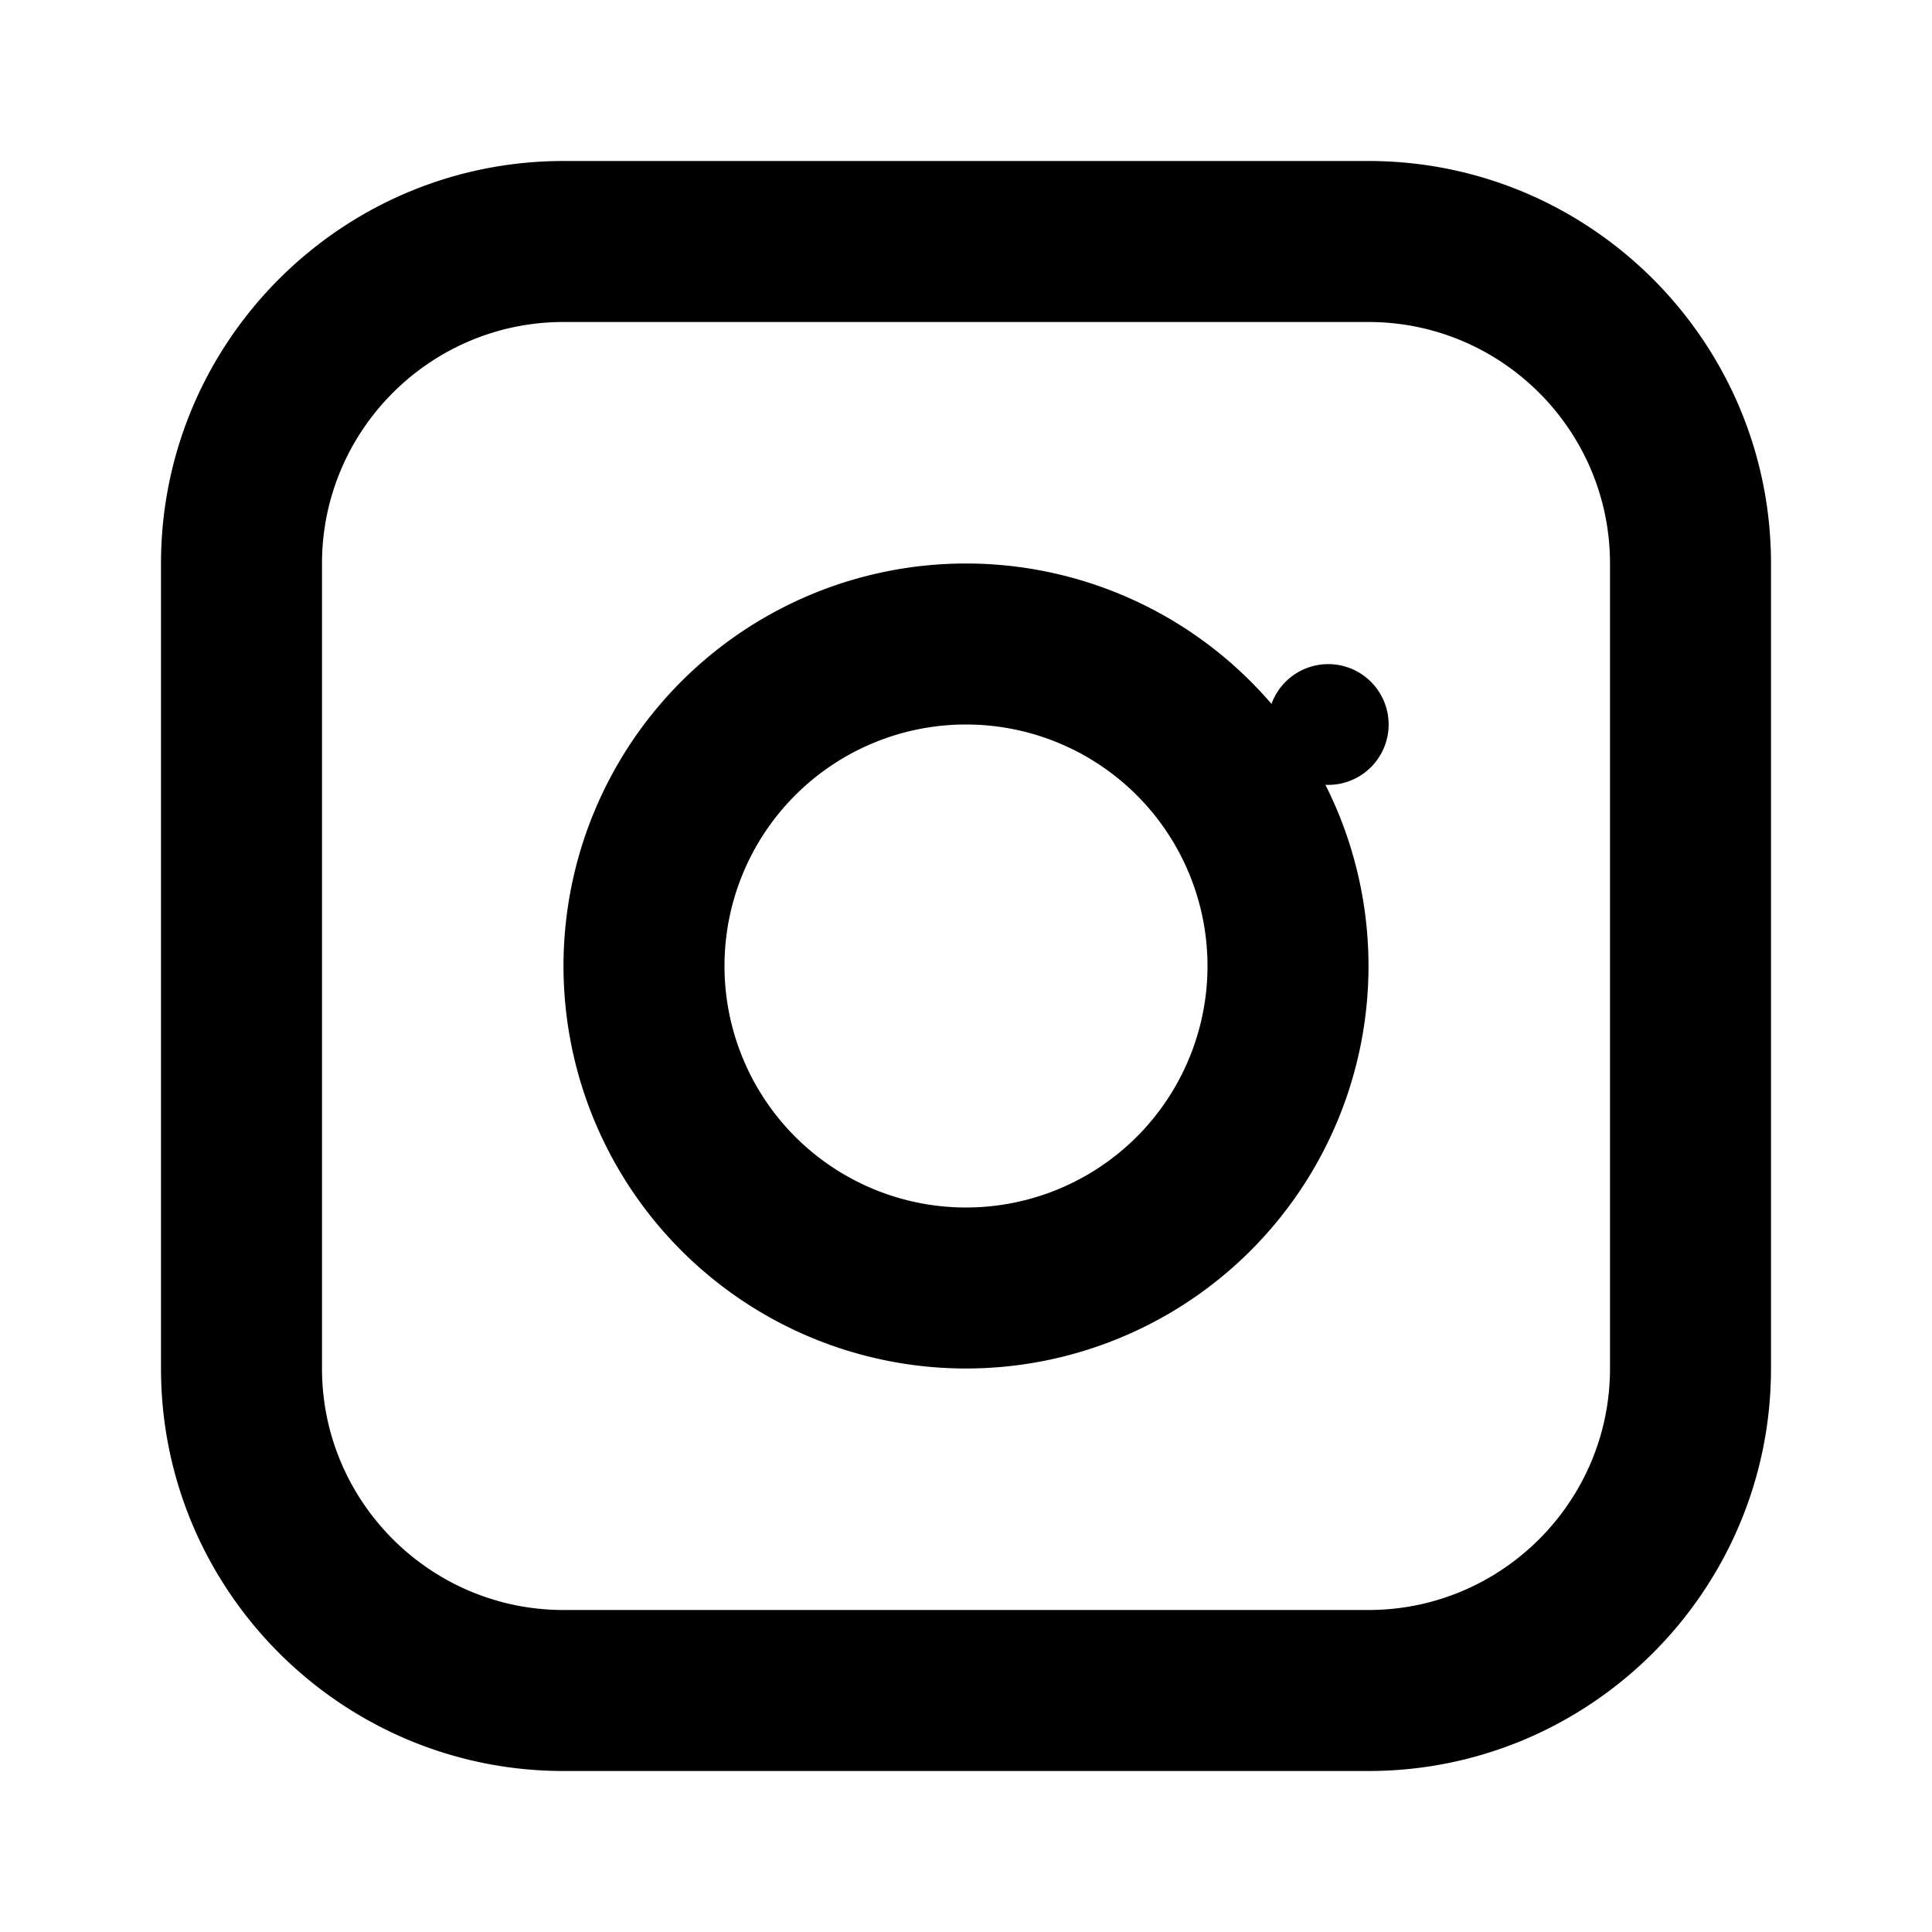 <svg xmlns="http://www.w3.org/2000/svg" viewBox="0 0 24 24" width="100" height="100" fill="black">
  <path d="M7 2C4.243 2 2 4.243 2 7v10c0 2.757 2.243 5 5 5h10c2.757 0 5-2.243 5-5V7c0-2.757-2.243-5-5-5H7zm10 2c1.654 0 3 1.346 3 3v10c0 1.654-1.346 3-3 3H7c-1.654 0-3-1.346-3-3V7c0-1.654 1.346-3 3-3h10zM12 7a5 5 0 100 10 5 5 0 000-10zm0 2a3 3 0 110 6 3 3 0 010-6zm4.5-.75a.75.75 0 100 1.5.75.75 0 000-1.5z"/>
</svg>
